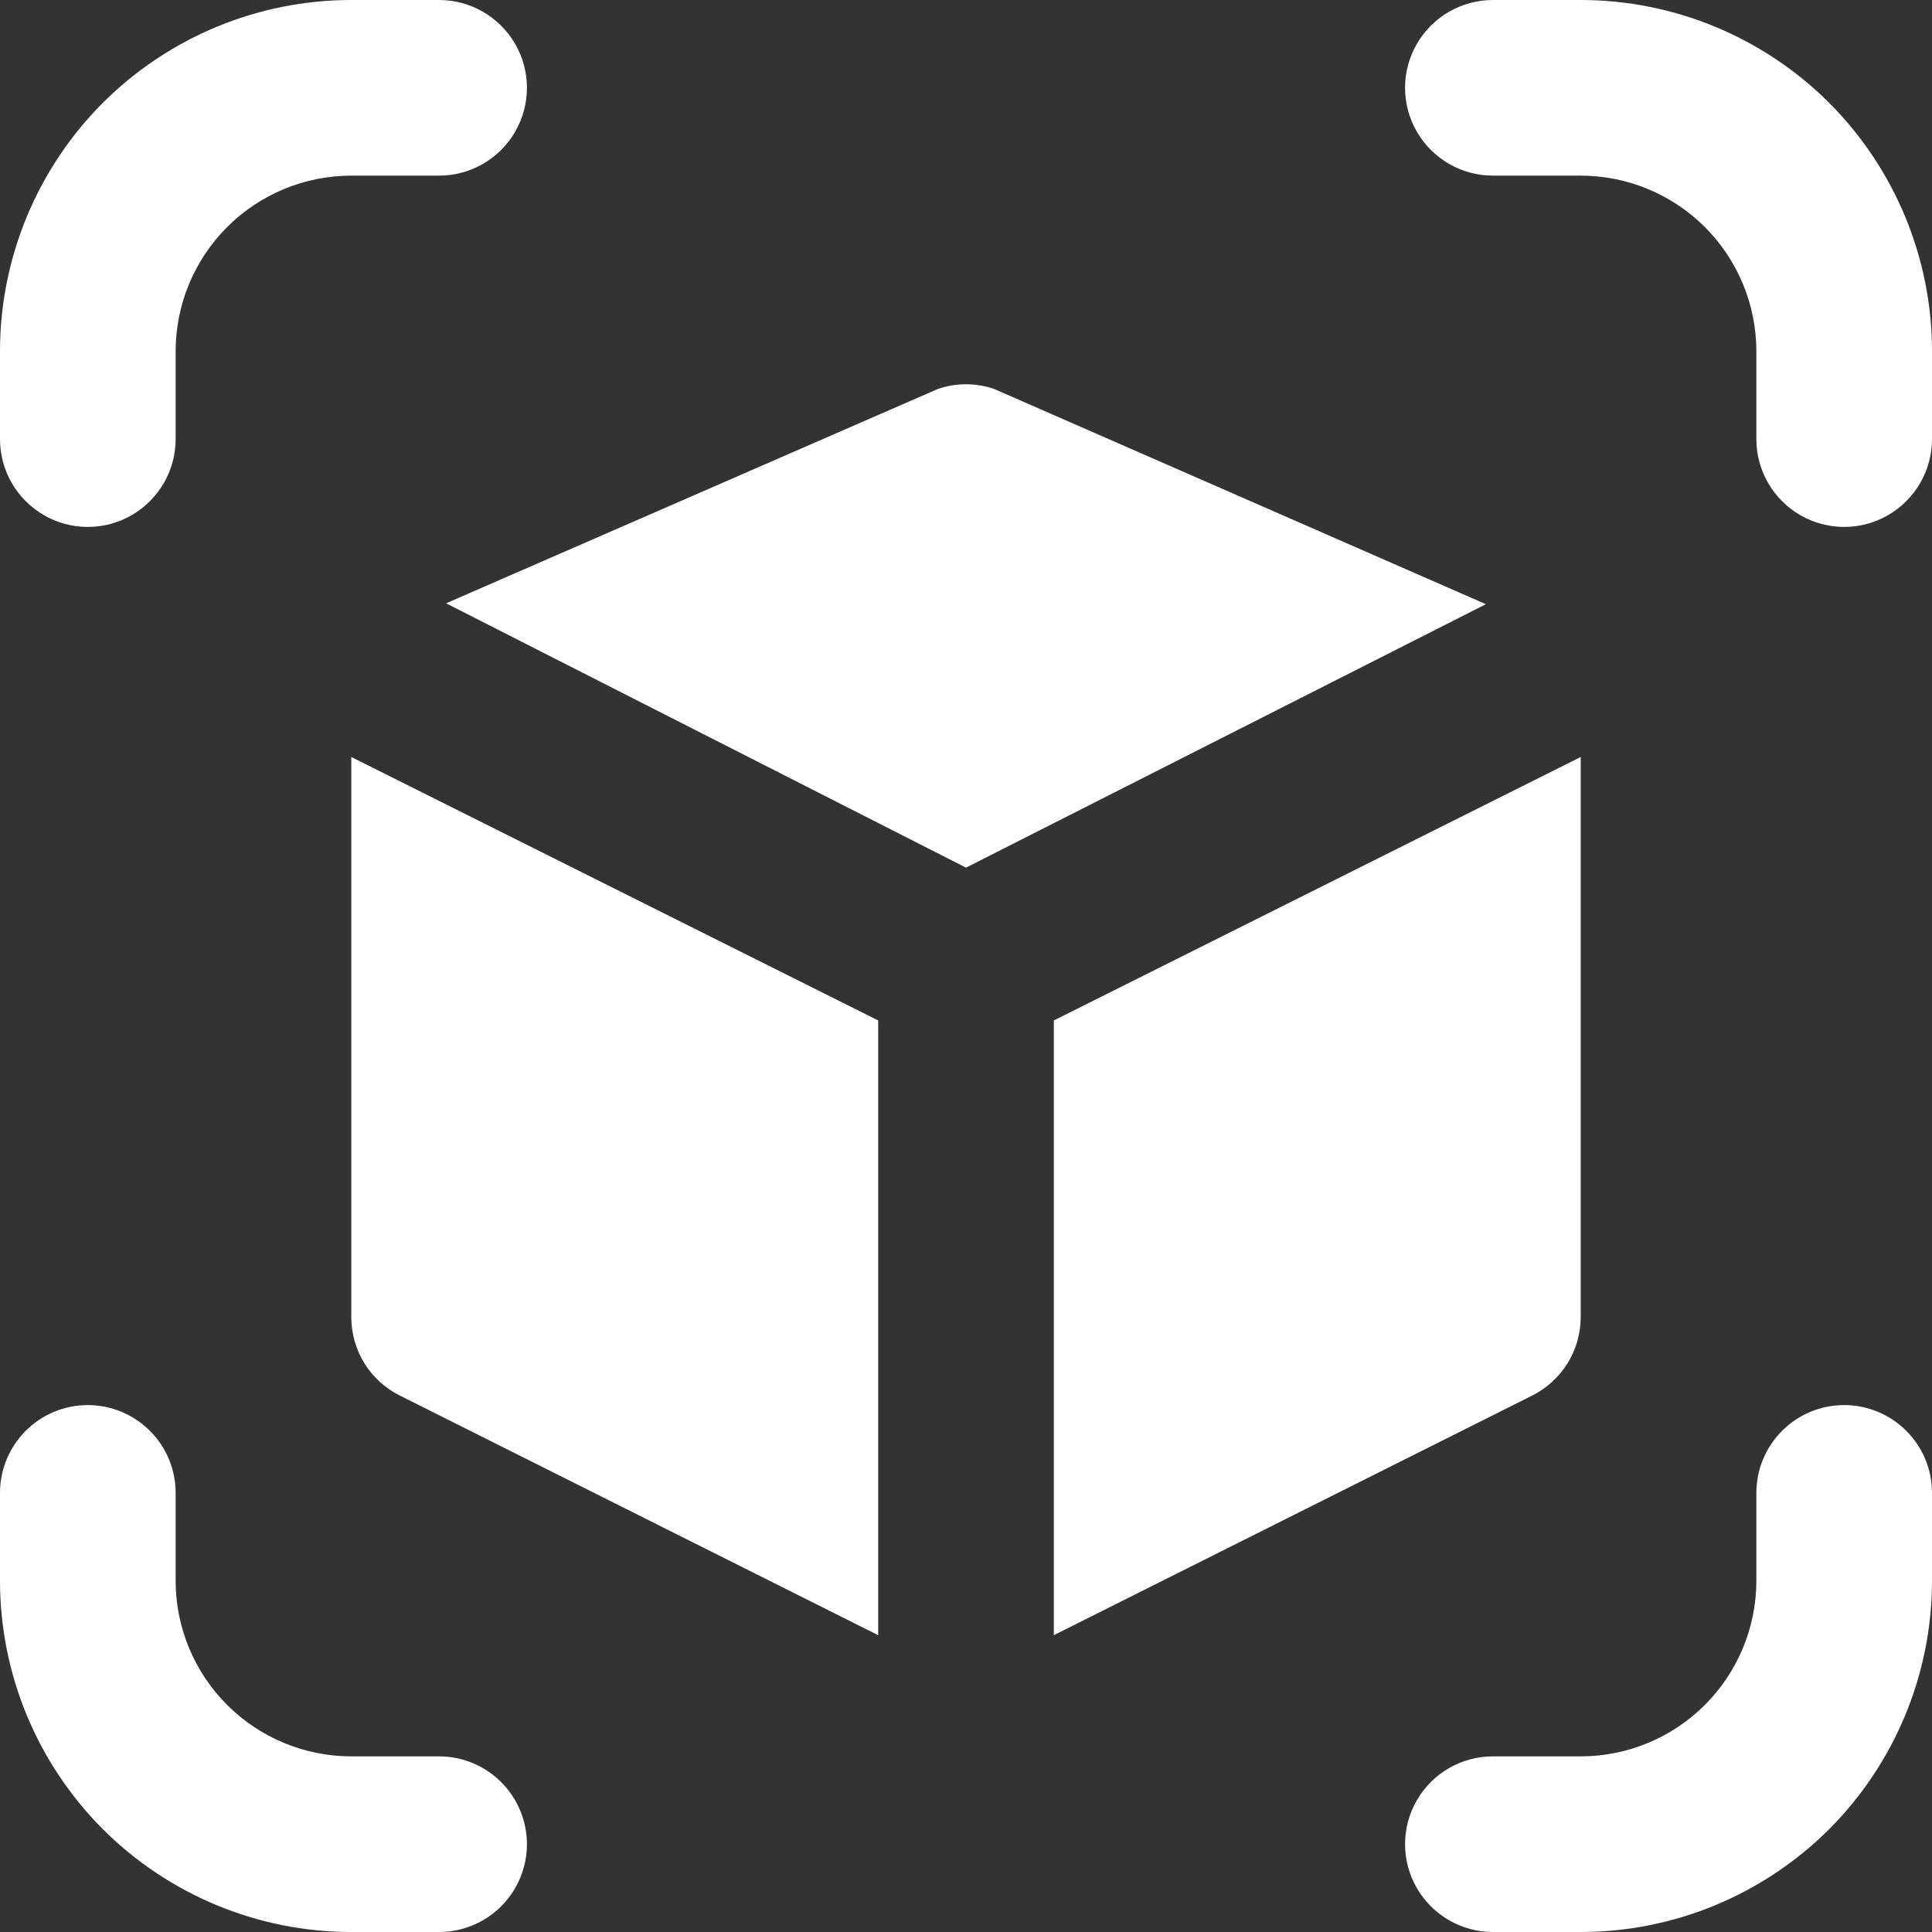<svg width="22" height="22" viewBox="0 0 22 22" fill="none" xmlns="http://www.w3.org/2000/svg">
<rect x="0" y="0" width="22" height="22" fill="#333333" stroke="none"/>
<path d="M21 16C21.265 16 21.519 16.105 21.707 16.293C21.895 16.48 22 16.734 22 17V18C22 19.061 21.578 20.078 20.829 20.829C20.078 21.578 19.061 22 18 22H17C16.643 22 16.313 21.809 16.134 21.5C15.955 21.191 15.955 20.809 16.134 20.5C16.312 20.191 16.642 20 17 20H18C18.53 20 19.039 19.789 19.414 19.414C19.789 19.039 20 18.53 20 18V17C20 16.735 20.105 16.481 20.293 16.293C20.48 16.105 20.735 16 21 16Z" fill="white"/>
<path d="M1 16C1.265 16 1.519 16.105 1.707 16.293C1.895 16.48 2 16.735 2 17V18C2 18.53 2.211 19.039 2.586 19.414C2.961 19.789 3.47 20 4 20H5C5.357 20 5.687 20.191 5.866 20.5C6.045 20.809 6.045 21.191 5.866 21.5C5.688 21.809 5.357 22 5 22H4C2.939 22 1.922 21.578 1.171 20.829C0.422 20.078 0 19.061 0 18V17C0 16.735 0.105 16.481 0.293 16.293C0.48 16.105 0.735 16 1 16Z" fill="white"/>
<path d="M17 0H18C19.061 0 20.078 0.422 20.829 1.171C21.578 1.922 22 2.939 22 4V5C22 5.357 21.809 5.687 21.5 5.866C21.191 6.045 20.809 6.045 20.5 5.866C20.191 5.688 20 5.357 20 5V4C20 3.47 19.789 2.961 19.414 2.586C19.039 2.211 18.53 2 18 2H17C16.643 2 16.313 1.809 16.134 1.5C15.955 1.191 15.955 0.809 16.134 0.5C16.312 0.191 16.643 0 17 0Z" fill="white"/>
<path d="M4 0H5C5.357 0 5.687 0.191 5.866 0.5C6.045 0.809 6.045 1.191 5.866 1.5C5.688 1.809 5.357 2 5 2H4C3.47 2 2.961 2.211 2.586 2.586C2.211 2.961 2 3.47 2 4V5C2 5.357 1.809 5.687 1.5 5.866C1.191 6.045 0.809 6.045 0.5 5.866C0.191 5.688 0 5.357 0 5V4C0 2.939 0.422 1.922 1.171 1.171C1.922 0.422 2.939 0 4 0Z" fill="white"/>
<path d="M11 9.88L16.92 6.88L11.32 4.429C11.113 4.358 10.887 4.358 10.68 4.429L5.08 6.87L11 9.88Z" fill="white"/>
<path d="M10 11.62L4 8.62V15C4.001 15.185 4.052 15.366 4.149 15.523C4.246 15.68 4.385 15.807 4.55 15.89L10 18.62V11.62Z" fill="white"/>
<path d="M12 11.62V18.62L17.45 15.89C17.615 15.807 17.754 15.679 17.851 15.522C17.948 15.365 17.999 15.184 18 14.999V8.62L12 11.62Z" fill="white"/>
</svg>
